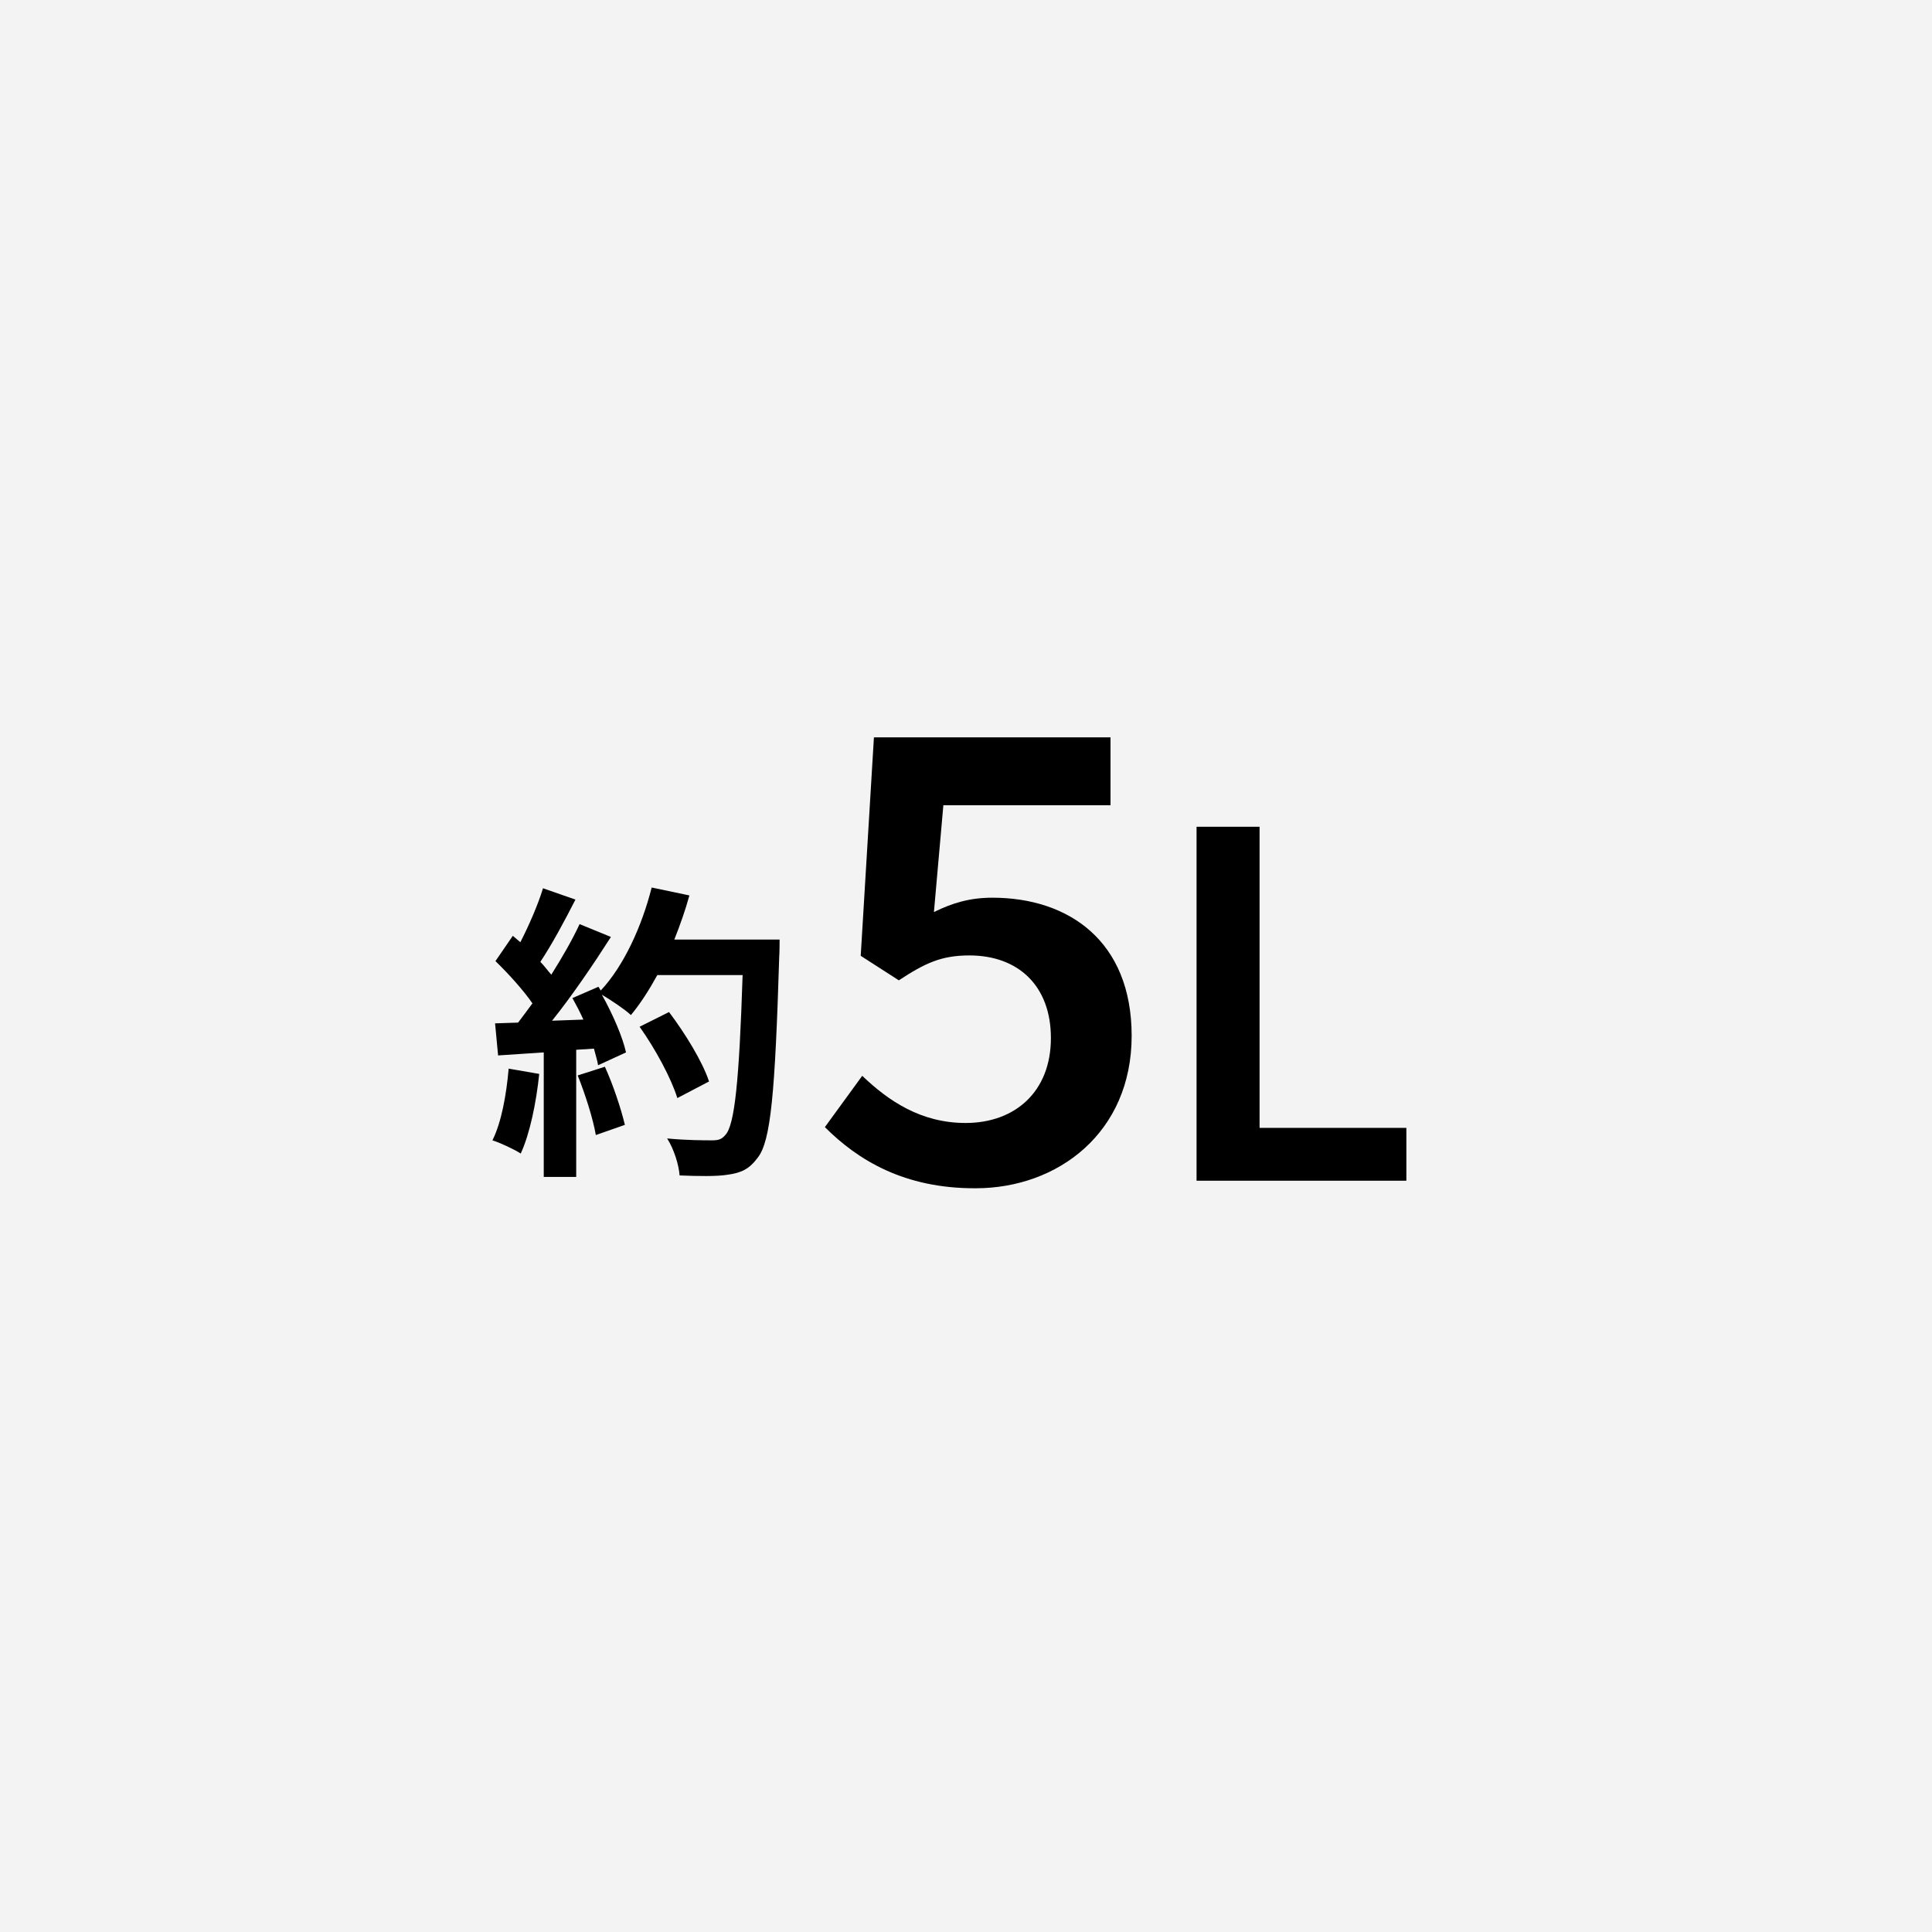 <?xml version="1.0" encoding="utf-8"?>
<!-- Generator: Adobe Illustrator 22.1.0, SVG Export Plug-In . SVG Version: 6.00 Build 0)  -->
<svg version="1.1" id="レイヤー_1" xmlns="http://www.w3.org/2000/svg" xmlns:xlink="http://www.w3.org/1999/xlink" x="0px"
	 y="0px" viewBox="0 0 512 512" style="enable-background:new 0 0 512 512;" xml:space="preserve">
<style type="text/css">
	.st0{fill:#F3F3F3;}
	.st1{fill:#FFFFFF;}
</style>
<g>
	<g>
		<rect class="st0" width="512" height="512"/>
	</g>
	<g>
		<path d="M142.9,284.6c-0.8,7.7-2.5,15.9-4.9,21.1c-1.7-1.1-5.3-2.8-7.5-3.5c2.4-4.8,3.7-12.1,4.3-19L142.9,284.6z M206.6,249.1
			c0,0,0,3.3-0.1,4.5c-1.1,35.9-2.2,48.8-5.7,53.2c-2.3,3.1-4.4,4-7.9,4.5c-2.9,0.5-8,0.4-12.8,0.2c-0.2-2.8-1.5-7-3.3-9.8
			c5.2,0.5,9.8,0.5,12,0.5c1.6,0,2.5-0.3,3.4-1.4c2.5-2.5,3.7-14.5,4.6-42.4h-22.6c-2.2,4-4.5,7.6-7,10.6c-1.6-1.5-5.2-3.9-7.7-5.4
			c2.9,5.2,5.5,11.2,6.4,15.3l-7.4,3.4c-0.2-1.3-0.7-2.8-1.1-4.4l-4.7,0.3v33.7h-8.6v-33l-12.1,0.8l-0.8-8.5l6.1-0.2
			c1.2-1.6,2.5-3.3,3.8-5.1c-2.4-3.5-6.4-7.9-9.8-11.2l4.6-6.7c0.7,0.6,1.3,1.1,2,1.7c2.3-4.5,4.7-10,6-14.3l8.6,3
			c-2.9,5.7-6.3,12-9.3,16.5c1.1,1.1,2,2.4,2.9,3.4c2.9-4.6,5.6-9.3,7.5-13.4l8.3,3.4c-4.6,7.2-10.3,15.6-15.6,22.2l8.3-0.3
			c-0.9-2-1.9-3.9-2.9-5.7l6.9-3l0.6,1c6.1-6.5,10.9-17,13.5-27.3l10,2.1c-1.1,4-2.5,7.9-4,11.7H206.6z M160.3,282.7
			c2.2,4.8,4.3,11.2,5.3,15.4l-7.7,2.7c-0.7-4.2-2.8-10.8-4.8-15.8L160.3,282.7z M179.5,291c-1.6-5.2-5.8-13-10-18.9l7.8-3.9
			c4.3,5.7,8.9,13.2,10.6,18.4L179.5,291z"/>
		<path d="M218.6,298.7l9.9-13.6c7,6.7,15.6,12.5,27.4,12.5c13.1,0,22.6-8.3,22.6-22.5c0-13.9-8.7-21.9-21.6-21.9
			c-7.4,0-11.7,2-18.7,6.6l-10.1-6.5l3.5-57.9h62.7v18H250l-2.5,28.3c4.9-2.4,9.5-3.8,15.5-3.8c20.1,0,36.9,11.4,36.9,36.6
			c0,25.7-19.6,40.4-41.3,40.4C239.6,315,227.3,307.4,218.6,298.7z"/>
		<path d="M317.2,219.1h16.6v79.8h38.9v14h-55.6V219.1z"/>
	</g>
</g>
</svg>
